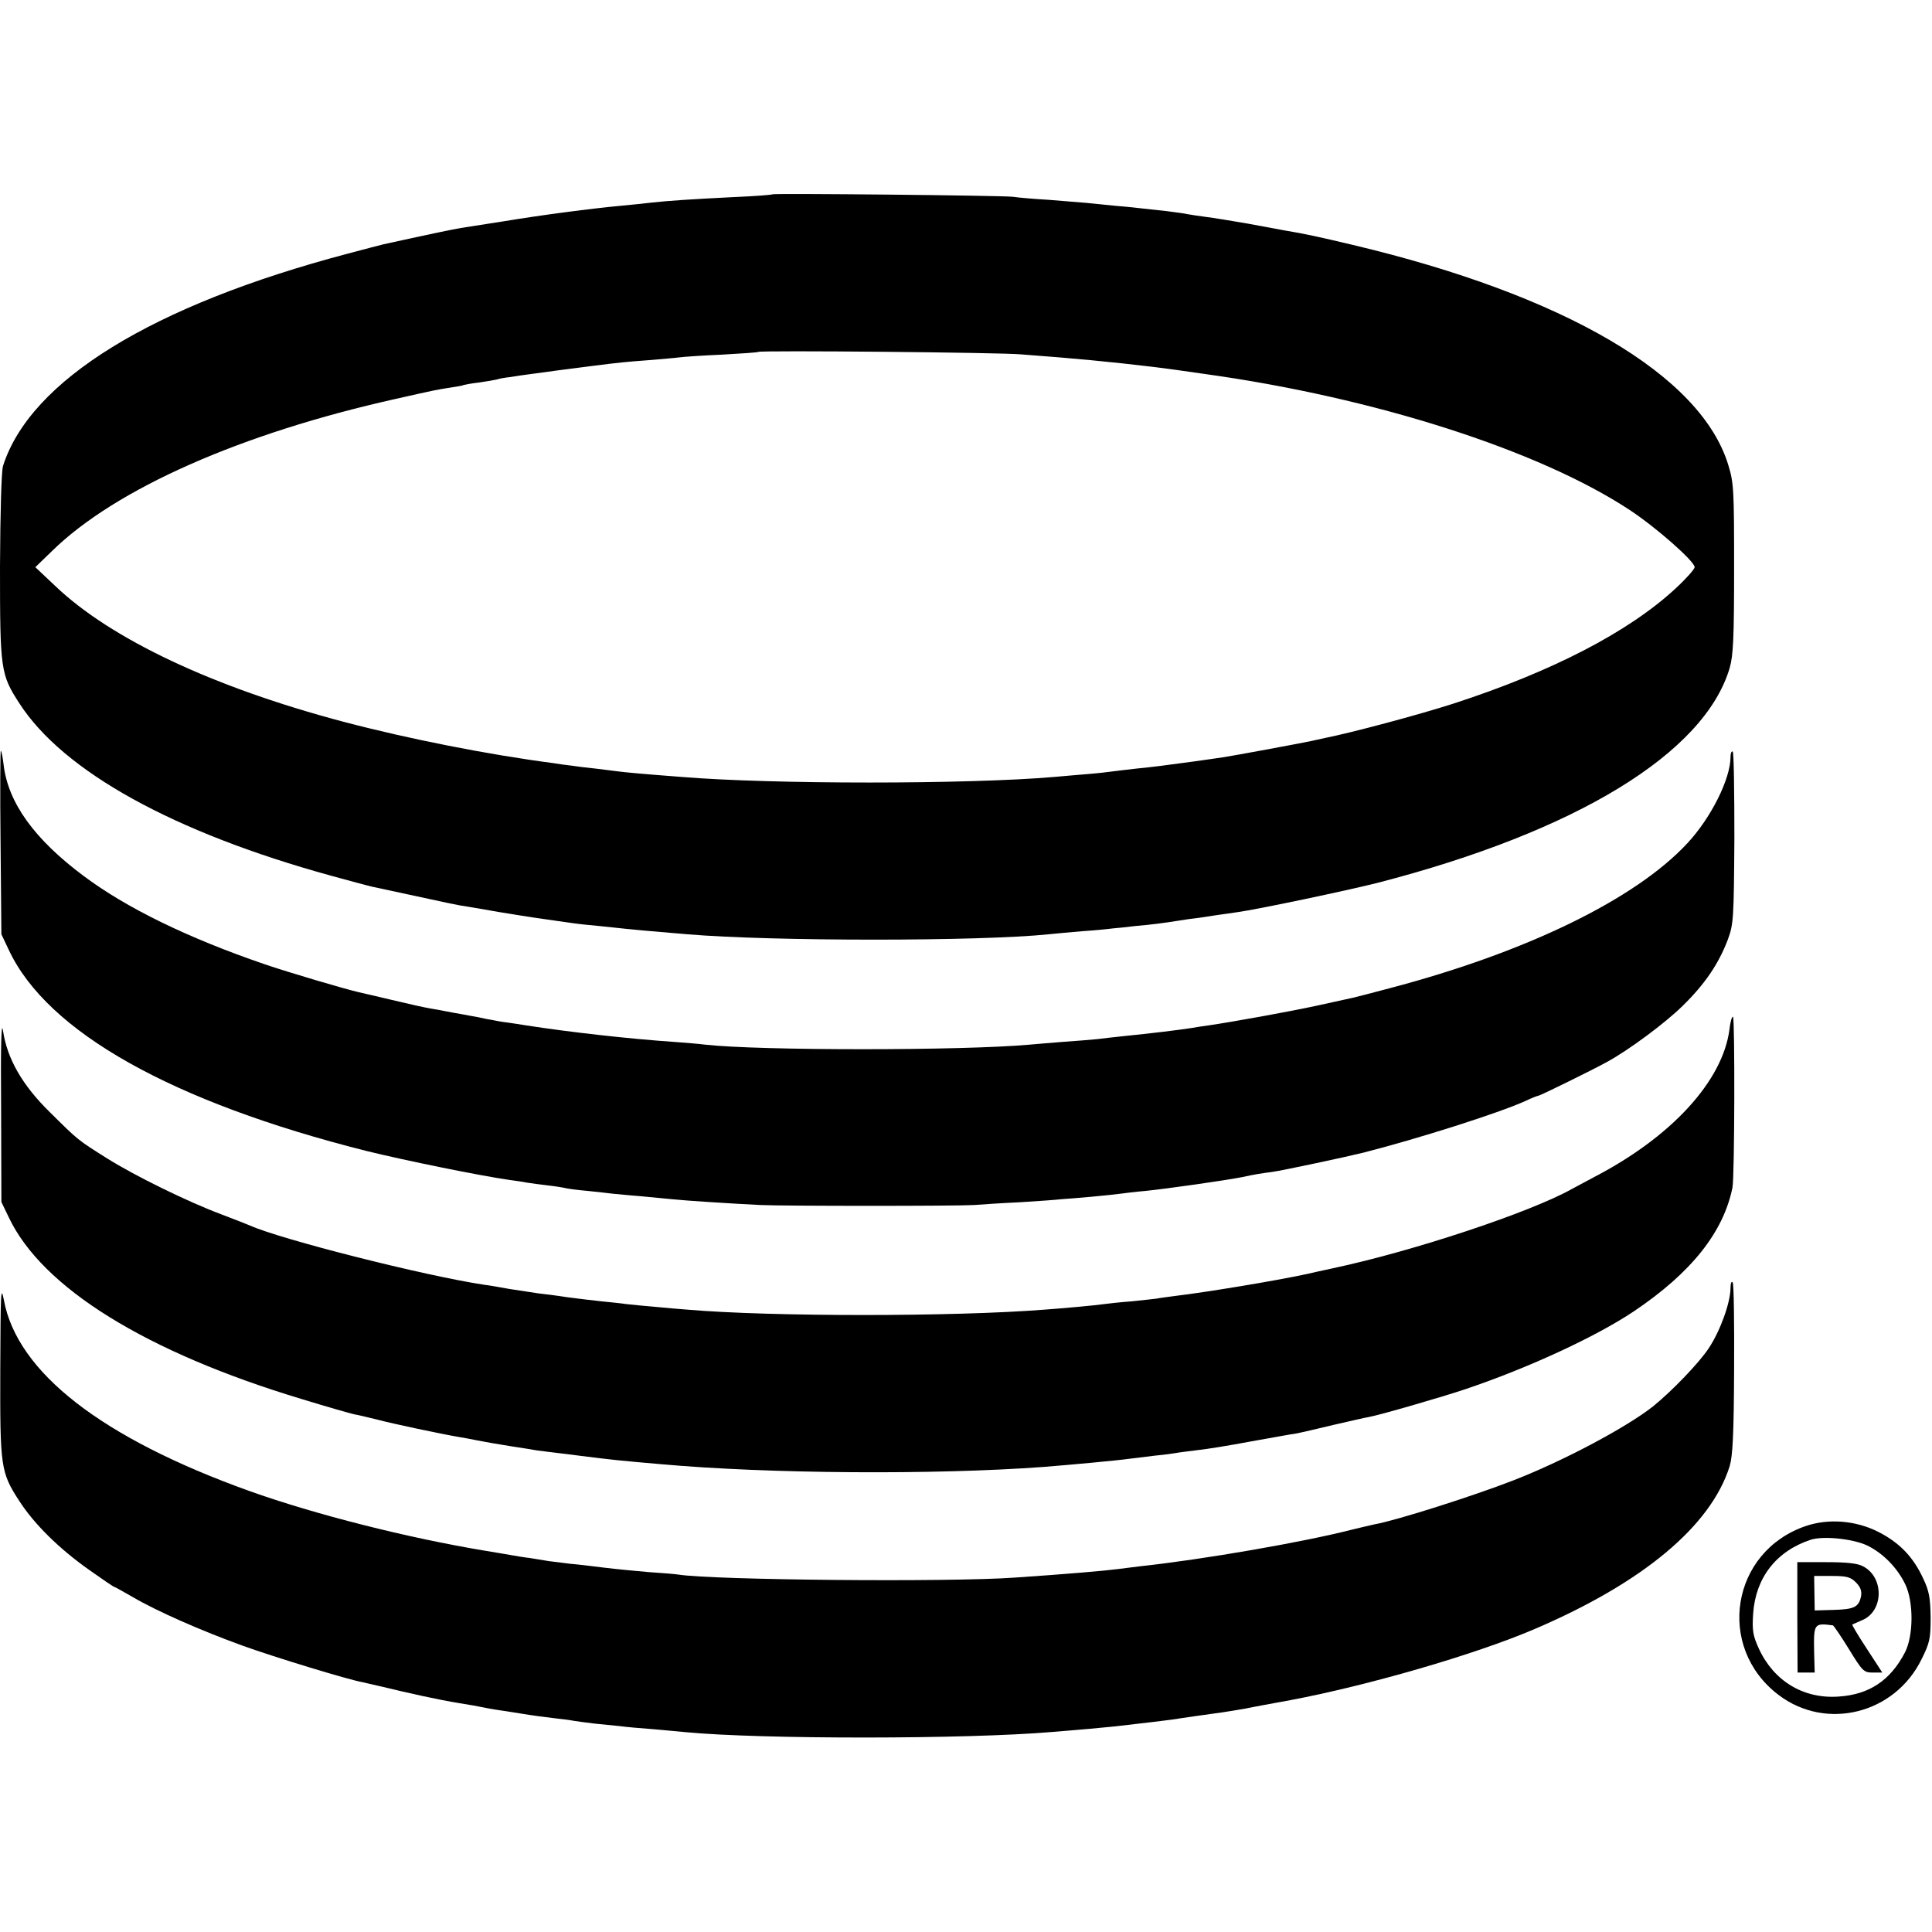 <?xml version="1.0" standalone="no"?>
<!DOCTYPE svg PUBLIC "-//W3C//DTD SVG 20010904//EN"
 "http://www.w3.org/TR/2001/REC-SVG-20010904/DTD/svg10.dtd">
<svg version="1.0" xmlns="http://www.w3.org/2000/svg"
 width="700pt" height="700pt" viewBox="0 0 700 700"
 preserveAspectRatio="xMidYMid meet">
<g transform="translate(0,700) scale(0.1,-0.1)"
fill="#000000" stroke="none">
<path d="M2799 6296 c-2 -2 -65 -7 -139 -10 -159 -8 -235 -13 -299 -20 -25 -3
-73 -8 -106 -11 -110 -10 -299 -35 -425 -56 -69 -11 -141 -22 -160 -25 -29 -5
-98 -19 -280 -59 -8 -2 -67 -17 -130 -34 -708 -187 -1150 -459 -1249 -769 -6
-19 -10 -165 -11 -365 0 -374 2 -390 70 -495 159 -247 559 -468 1130 -625 69
-19 136 -37 150 -40 292 -63 308 -67 345 -72 11 -2 61 -10 110 -19 50 -8 122
-20 160 -25 39 -6 86 -12 105 -15 19 -3 64 -8 100 -11 36 -4 79 -8 95 -10 27
-3 70 -7 225 -20 308 -26 1061 -26 1310 0 19 2 73 7 120 11 47 3 96 8 110 10
14 1 52 5 85 9 58 5 97 10 160 20 17 3 46 7 65 9 19 3 52 8 73 11 20 3 52 7
70 10 74 10 400 79 507 106 721 186 1186 470 1277 779 13 45 16 110 16 360 0
284 -1 310 -21 375 -99 326 -594 616 -1362 798 -118 28 -172 40 -245 52 -16 3
-77 14 -135 25 -58 10 -125 21 -150 24 -25 3 -55 8 -67 10 -12 3 -46 7 -75 11
-29 3 -66 7 -83 9 -16 2 -61 7 -100 10 -38 4 -88 9 -110 11 -22 2 -83 7 -135
11 -52 3 -111 8 -130 11 -44 5 -866 13 -871 9z m901 -580 c36 -3 99 -8 140
-11 146 -12 313 -30 420 -45 36 -5 83 -12 105 -15 614 -85 1211 -276 1540
-493 97 -64 235 -186 235 -207 0 -7 -31 -42 -70 -78 -170 -157 -446 -300 -803
-416 -127 -41 -371 -106 -467 -125 -14 -3 -36 -8 -50 -11 -37 -8 -291 -55
-320 -59 -14 -2 -61 -9 -105 -15 -110 -15 -141 -19 -210 -26 -33 -4 -71 -8
-84 -10 -13 -2 -56 -7 -95 -10 -39 -3 -91 -8 -116 -10 -312 -27 -1025 -27
-1350 0 -146 11 -208 17 -230 20 -14 2 -50 6 -80 10 -30 3 -71 8 -90 11 -19 2
-48 6 -65 9 -237 31 -526 88 -761 150 -472 125 -843 300 -1044 492 l-72 68 61
59 c230 225 685 426 1246 551 142 32 147 33 199 41 22 3 43 7 46 9 3 1 28 6
55 9 28 4 57 9 65 11 8 3 31 7 50 9 19 3 50 8 68 10 34 5 170 23 235 31 95 12
117 14 197 20 47 4 96 8 110 10 14 2 83 7 155 10 71 4 131 8 133 10 6 6 882
-2 952 -9z"/>
<path d="M2 3950 l3 -335 27 -57 c139 -297 592 -551 1295 -728 142 -35 413
-90 518 -105 22 -3 51 -7 65 -10 14 -2 48 -7 75 -10 28 -3 57 -8 65 -10 8 -2
44 -7 80 -10 36 -4 76 -8 90 -10 14 -1 59 -6 100 -9 41 -4 93 -9 115 -11 46
-5 216 -16 320 -21 86 -4 713 -4 775 0 25 2 99 7 165 10 66 4 134 9 150 11 17
1 66 5 110 9 44 4 91 9 105 11 14 2 54 7 90 10 78 8 283 37 350 50 46 10 65
13 110 19 37 5 271 55 331 70 199 51 489 143 586 187 23 11 44 19 47 19 6 0
195 93 246 121 80 43 214 143 276 204 81 79 131 153 164 240 21 57 22 74 24
368 0 170 -2 311 -6 314 -5 2 -8 -7 -8 -20 0 -79 -71 -221 -157 -313 -188
-202 -582 -394 -1076 -524 -64 -17 -125 -33 -135 -35 -9 -2 -69 -15 -132 -29
-97 -21 -301 -58 -390 -71 -14 -2 -43 -6 -65 -10 -53 -8 -135 -18 -252 -30
-27 -3 -66 -7 -88 -10 -22 -2 -78 -7 -125 -10 -47 -4 -101 -8 -120 -10 -244
-22 -980 -22 -1175 0 -22 3 -73 7 -113 10 -161 11 -376 35 -537 60 -16 3 -46
7 -65 10 -19 2 -46 7 -60 10 -14 2 -36 7 -50 10 -14 2 -38 7 -55 10 -16 3 -41
7 -55 10 -14 3 -41 8 -60 11 -19 3 -82 17 -140 31 -58 14 -112 26 -120 28 -52
12 -252 71 -340 101 -278 95 -502 204 -658 321 -178 133 -273 265 -289 403 -3
25 -7 47 -10 50 -2 2 -3 -146 -1 -330z"/>
<path d="M4 2985 l1 -340 27 -56 c121 -255 497 -488 1061 -658 91 -28 176 -52
189 -55 13 -2 50 -11 83 -19 55 -15 236 -53 295 -63 14 -2 45 -8 70 -13 25 -5
77 -14 115 -20 39 -6 84 -13 100 -16 17 -2 53 -7 80 -10 28 -3 64 -8 80 -10
111 -14 139 -17 290 -30 387 -35 992 -39 1385 -10 101 8 265 23 315 30 17 2
57 7 90 11 33 3 68 8 79 10 10 2 44 6 75 10 31 3 117 17 191 31 74 13 149 27
165 29 17 3 77 17 135 31 58 13 116 27 130 29 39 7 267 73 350 101 231 78 474
191 610 282 208 140 324 286 357 448 8 39 9 614 2 619 -4 2 -10 -19 -13 -47
-25 -186 -209 -387 -487 -532 -35 -19 -73 -39 -84 -45 -150 -84 -570 -224
-865 -287 -41 -9 -84 -18 -95 -21 -116 -25 -365 -66 -474 -79 -30 -4 -61 -8
-70 -10 -9 -1 -50 -6 -91 -10 -41 -3 -86 -8 -100 -10 -26 -4 -144 -15 -215
-20 -328 -26 -994 -26 -1295 0 -25 2 -76 6 -115 10 -38 3 -86 8 -105 10 -19 3
-60 7 -90 10 -30 3 -86 10 -125 15 -38 6 -86 12 -105 14 -19 3 -66 10 -105 16
-38 7 -79 14 -90 15 -219 33 -739 165 -850 215 -11 5 -58 23 -105 41 -120 45
-310 138 -412 202 -108 68 -104 65 -208 168 -99 97 -154 193 -169 294 -6 41
-9 -49 -7 -280z"/>
<path d="M6270 2334 c0 -53 -37 -156 -79 -219 -35 -53 -131 -153 -201 -210
-96 -76 -323 -197 -505 -268 -149 -58 -426 -146 -505 -160 -14 -3 -52 -12 -85
-20 -172 -44 -533 -107 -765 -132 -30 -4 -66 -8 -80 -10 -45 -6 -182 -18 -375
-31 -239 -17 -1091 -9 -1217 11 -13 2 -61 6 -108 9 -47 4 -119 11 -160 16 -41
5 -96 12 -123 14 -26 3 -62 8 -80 10 -17 3 -48 8 -67 11 -19 2 -48 7 -65 10
-16 3 -59 10 -95 16 -284 47 -619 132 -857 217 -535 192 -841 430 -889 692
-11 57 -12 25 -13 -251 -1 -356 1 -373 70 -479 54 -83 143 -171 252 -248 48
-34 89 -62 92 -62 2 0 32 -17 67 -37 85 -50 246 -121 398 -176 114 -41 382
-123 434 -132 11 -3 39 -9 61 -14 116 -28 211 -49 290 -62 33 -5 71 -12 85
-15 14 -3 36 -7 50 -9 14 -2 54 -8 90 -14 36 -6 88 -13 115 -16 28 -3 61 -7
75 -10 14 -2 48 -7 75 -10 28 -3 68 -7 90 -9 22 -3 76 -8 120 -11 44 -4 98 -9
120 -11 271 -26 1016 -26 1330 1 89 7 199 17 225 20 79 9 218 25 235 29 19 3
76 11 155 22 19 3 58 9 85 14 28 6 100 19 160 30 281 53 669 165 886 258 392
168 638 373 706 590 11 37 15 114 16 350 1 167 -1 309 -5 315 -4 7 -8 -2 -8
-19z"/>
<path d="M6543 1471 c-271 -92 -327 -439 -99 -612 172 -131 421 -69 518 129
30 60 33 75 33 152 -1 70 -5 95 -27 141 -36 78 -86 130 -163 169 -81 41 -180
49 -262 21z m223 -71 c57 -28 108 -80 137 -140 31 -64 30 -187 -1 -247 -53
-102 -130 -153 -241 -160 -126 -9 -234 56 -288 173 -22 48 -25 66 -21 128 9
130 84 226 208 267 45 15 154 4 206 -21z"/>
<path d="M6512 1140 l1 -200 31 0 31 0 -2 72 c-2 106 -1 108 68 99 3 -1 29
-39 58 -86 49 -80 54 -85 86 -85 l35 0 -56 86 c-31 47 -54 86 -53 88 2 1 18 8
34 15 80 31 83 156 5 196 -20 11 -60 15 -134 15 l-104 0 0 -200z m212 127 c17
-17 22 -31 19 -50 -8 -40 -25 -48 -100 -50 l-68 -2 -1 63 -1 62 64 0 c54 0 68
-4 87 -23z"/>
</g>
</svg>
